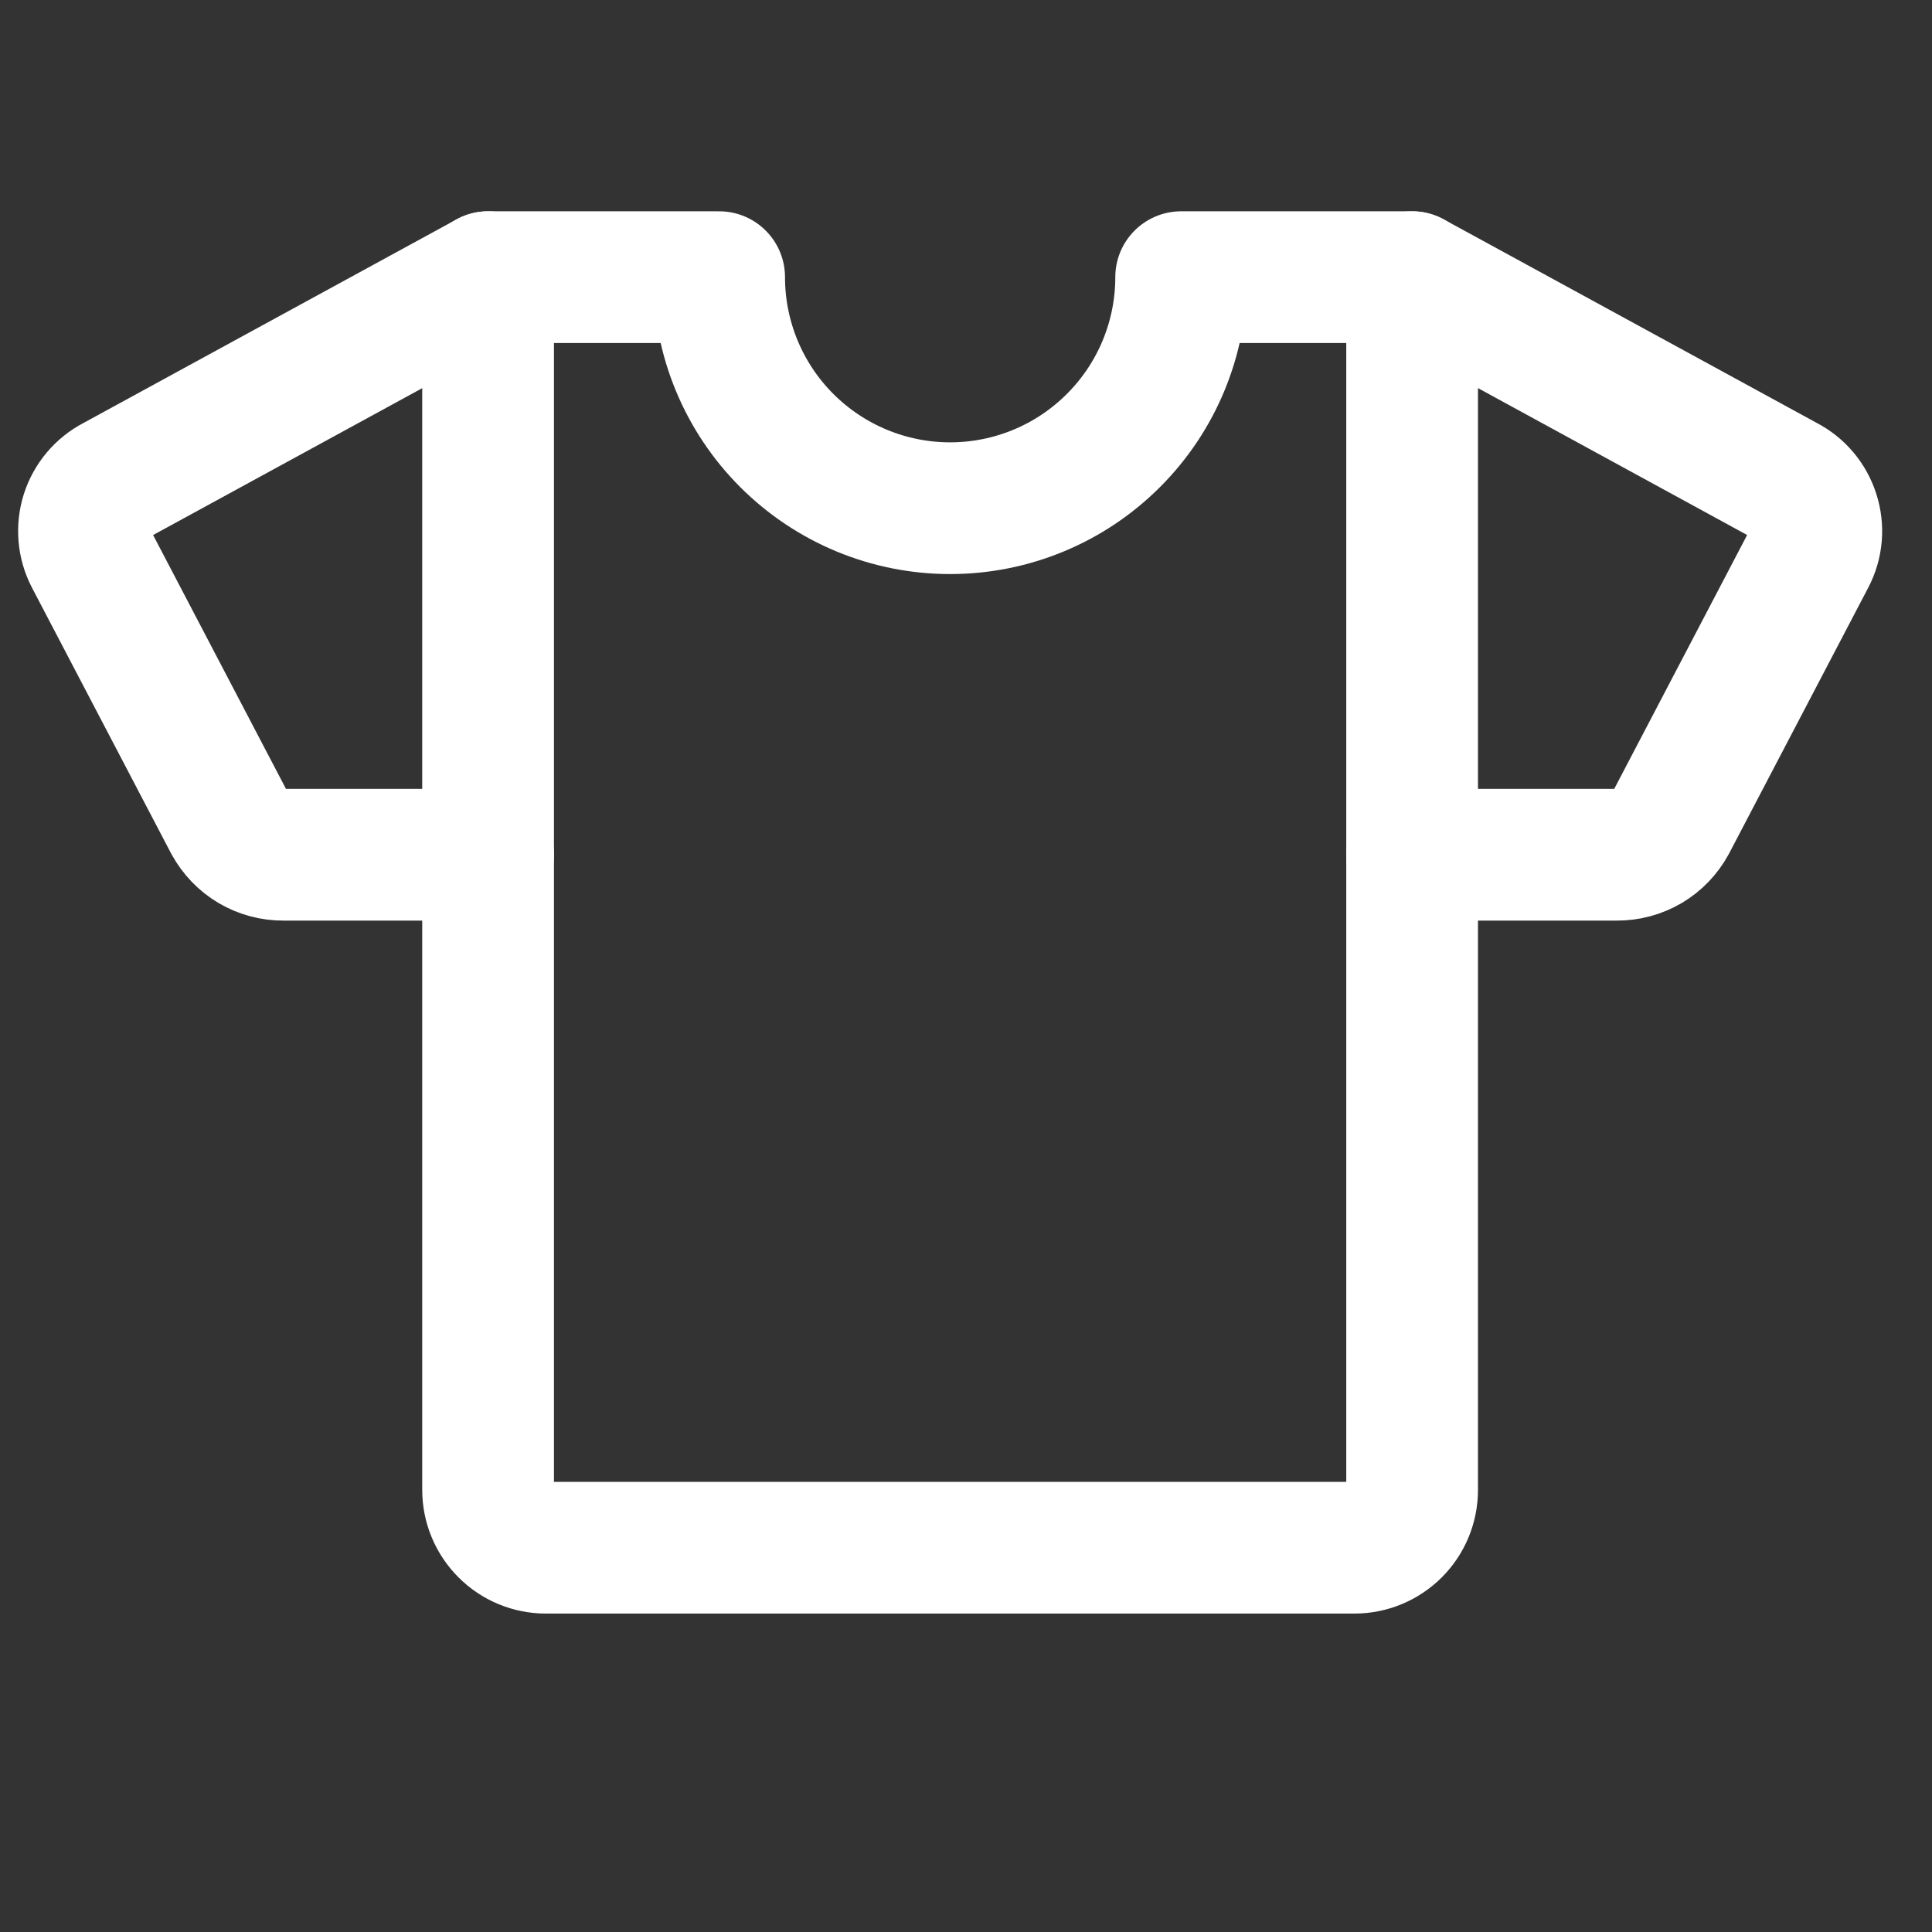 <?xml version="1.0" encoding="UTF-8"?> <svg xmlns="http://www.w3.org/2000/svg" width="22" height="22" viewBox="0 0 22 22" fill="none"><rect x="0" y="0" width="22" height="22" fill="#333333" stroke="none"/><g clip-path="url(#clip0_894_2048)"><path d="M16.08 9.733H18.41C18.536 9.734 18.66 9.701 18.769 9.637C18.877 9.573 18.966 9.48 19.026 9.369L20.61 6.343C20.689 6.192 20.704 6.017 20.652 5.854C20.601 5.692 20.488 5.557 20.337 5.479L16.08 3.156" stroke="white" stroke-width="1.5" stroke-linecap="round" stroke-linejoin="round"></path><path d="M5.559 9.733H3.229C3.103 9.734 2.979 9.701 2.87 9.637C2.762 9.573 2.673 9.48 2.612 9.369L1.028 6.343C0.95 6.192 0.935 6.017 0.986 5.854C1.038 5.692 1.151 5.557 1.302 5.479L5.559 3.156" stroke="white" stroke-width="1.5" stroke-linecap="round" stroke-linejoin="round"></path><path d="M13.45 3.156C13.45 3.854 13.173 4.523 12.679 5.016C12.186 5.51 11.517 5.787 10.819 5.787C10.122 5.787 9.453 5.51 8.959 5.016C8.466 4.523 8.189 3.854 8.189 3.156H5.558V16.966C5.558 17.141 5.628 17.308 5.751 17.431C5.874 17.555 6.042 17.624 6.216 17.624H15.423C15.597 17.624 15.764 17.555 15.888 17.431C16.011 17.308 16.08 17.141 16.08 16.966V3.156H13.45Z" stroke="white" stroke-width="1.5" stroke-linecap="round" stroke-linejoin="round"></path></g><defs><clipPath id="clip0_894_2048"><rect width="22" height="22" fill="white"></rect></clipPath></defs></svg> 